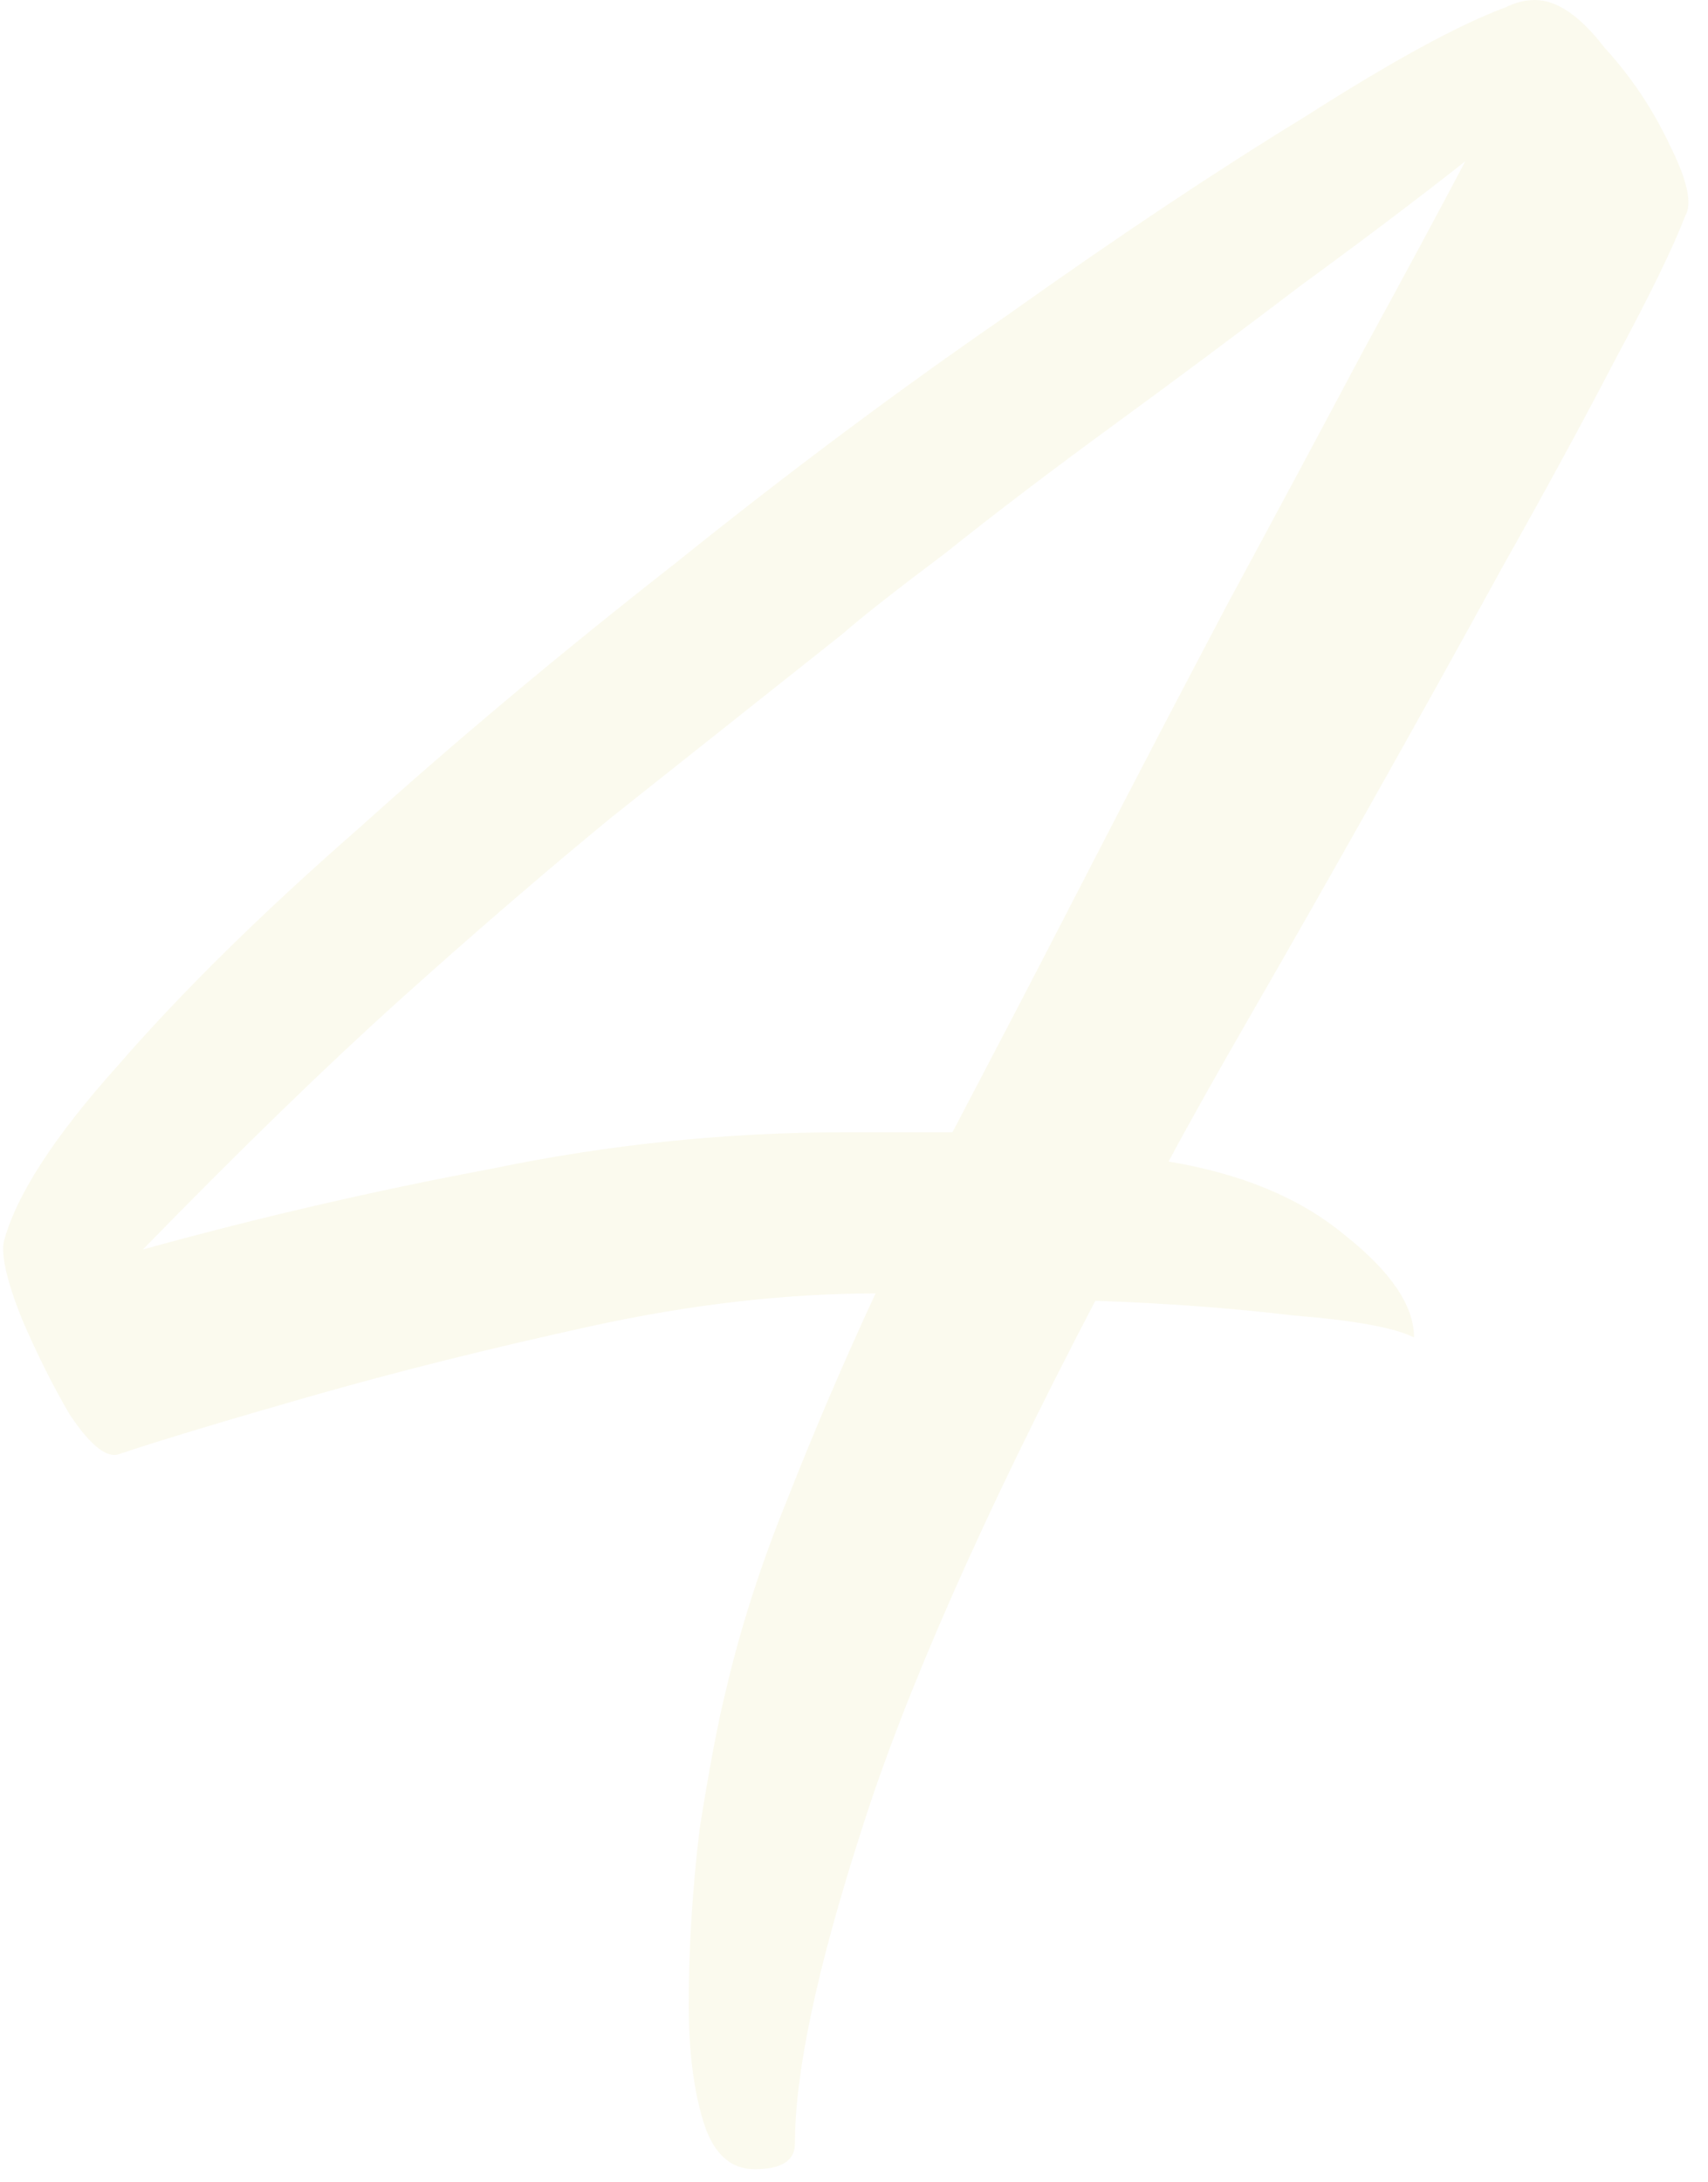 <?xml version="1.0" encoding="UTF-8"?> <svg xmlns="http://www.w3.org/2000/svg" width="119" height="152" viewBox="0 0 119 152" fill="none"><path opacity="0.2" d="M52.577 151.096C50.876 151.096 49.685 149.99 49.004 147.778C48.323 145.566 47.983 142.843 47.983 139.61C47.983 135.697 48.238 131.613 48.749 127.359C49.429 123.105 50.025 119.958 50.535 117.916C51.556 113.492 53.002 108.983 54.874 104.389C56.746 99.624 58.788 94.86 61 90.096C54.704 90.096 48.068 90.862 41.092 92.393C34.116 93.924 27.65 95.541 21.695 97.242C15.739 98.944 11.23 100.305 8.167 101.326C7.317 101.496 6.211 100.56 4.849 98.518C3.658 96.477 2.552 94.265 1.531 91.882C0.51 89.33 0.085 87.544 0.255 86.523C1.106 83.29 3.743 79.206 8.167 74.272C12.591 69.167 18.206 63.637 25.012 57.682C31.819 51.556 39.135 45.431 46.962 39.305C54.789 33.01 62.531 27.224 70.188 21.95C77.845 16.505 84.736 11.911 90.862 8.167C96.987 4.254 101.666 1.702 104.899 0.51C105.58 0.17 106.26 4.2959e-05 106.941 4.2959e-05C108.472 4.2959e-05 110.089 1.106 111.79 3.318C113.662 5.36 115.193 7.657 116.384 10.209C117.575 12.591 117.916 14.208 117.405 15.059C116.555 17.27 114.938 20.588 112.556 25.012C110.344 29.266 107.707 34.116 104.644 39.56C101.751 44.835 98.774 50.195 95.711 55.64C92.648 61.085 89.841 66.019 87.288 70.443C84.736 74.867 82.779 78.355 81.418 80.908C86.523 81.758 90.606 83.46 93.669 86.012C96.902 88.564 98.518 90.947 98.518 93.159C97.157 92.478 94.35 91.968 90.096 91.627C85.842 91.117 81.248 90.776 76.313 90.606C68.486 105.58 63.041 117.916 59.979 127.615C56.916 137.143 55.385 144.375 55.385 149.309C55.385 150.5 54.449 151.096 52.577 151.096ZM9.954 87.033C17.951 84.821 26.033 82.949 34.201 81.418C42.368 79.716 50.62 78.866 58.958 78.866H66.359C66.359 78.866 67.295 77.079 69.167 73.506C71.039 69.933 73.421 65.339 76.313 59.724C79.206 54.109 82.269 48.238 85.502 42.113C88.905 35.817 92.053 29.947 94.945 24.502C98.008 18.887 100.39 14.463 102.092 11.23C98.859 13.782 95.03 16.675 90.606 19.908C86.352 23.141 82.014 26.374 77.59 29.607C73.166 32.84 69.252 35.817 65.849 38.54C62.446 41.092 60.064 42.964 58.703 44.155C52.917 48.749 47.558 53.003 42.623 56.916C37.859 60.83 32.925 65.083 27.82 69.677C22.715 74.272 16.76 80.057 9.954 87.033Z" fill="#EBE6AC"></path></svg> 